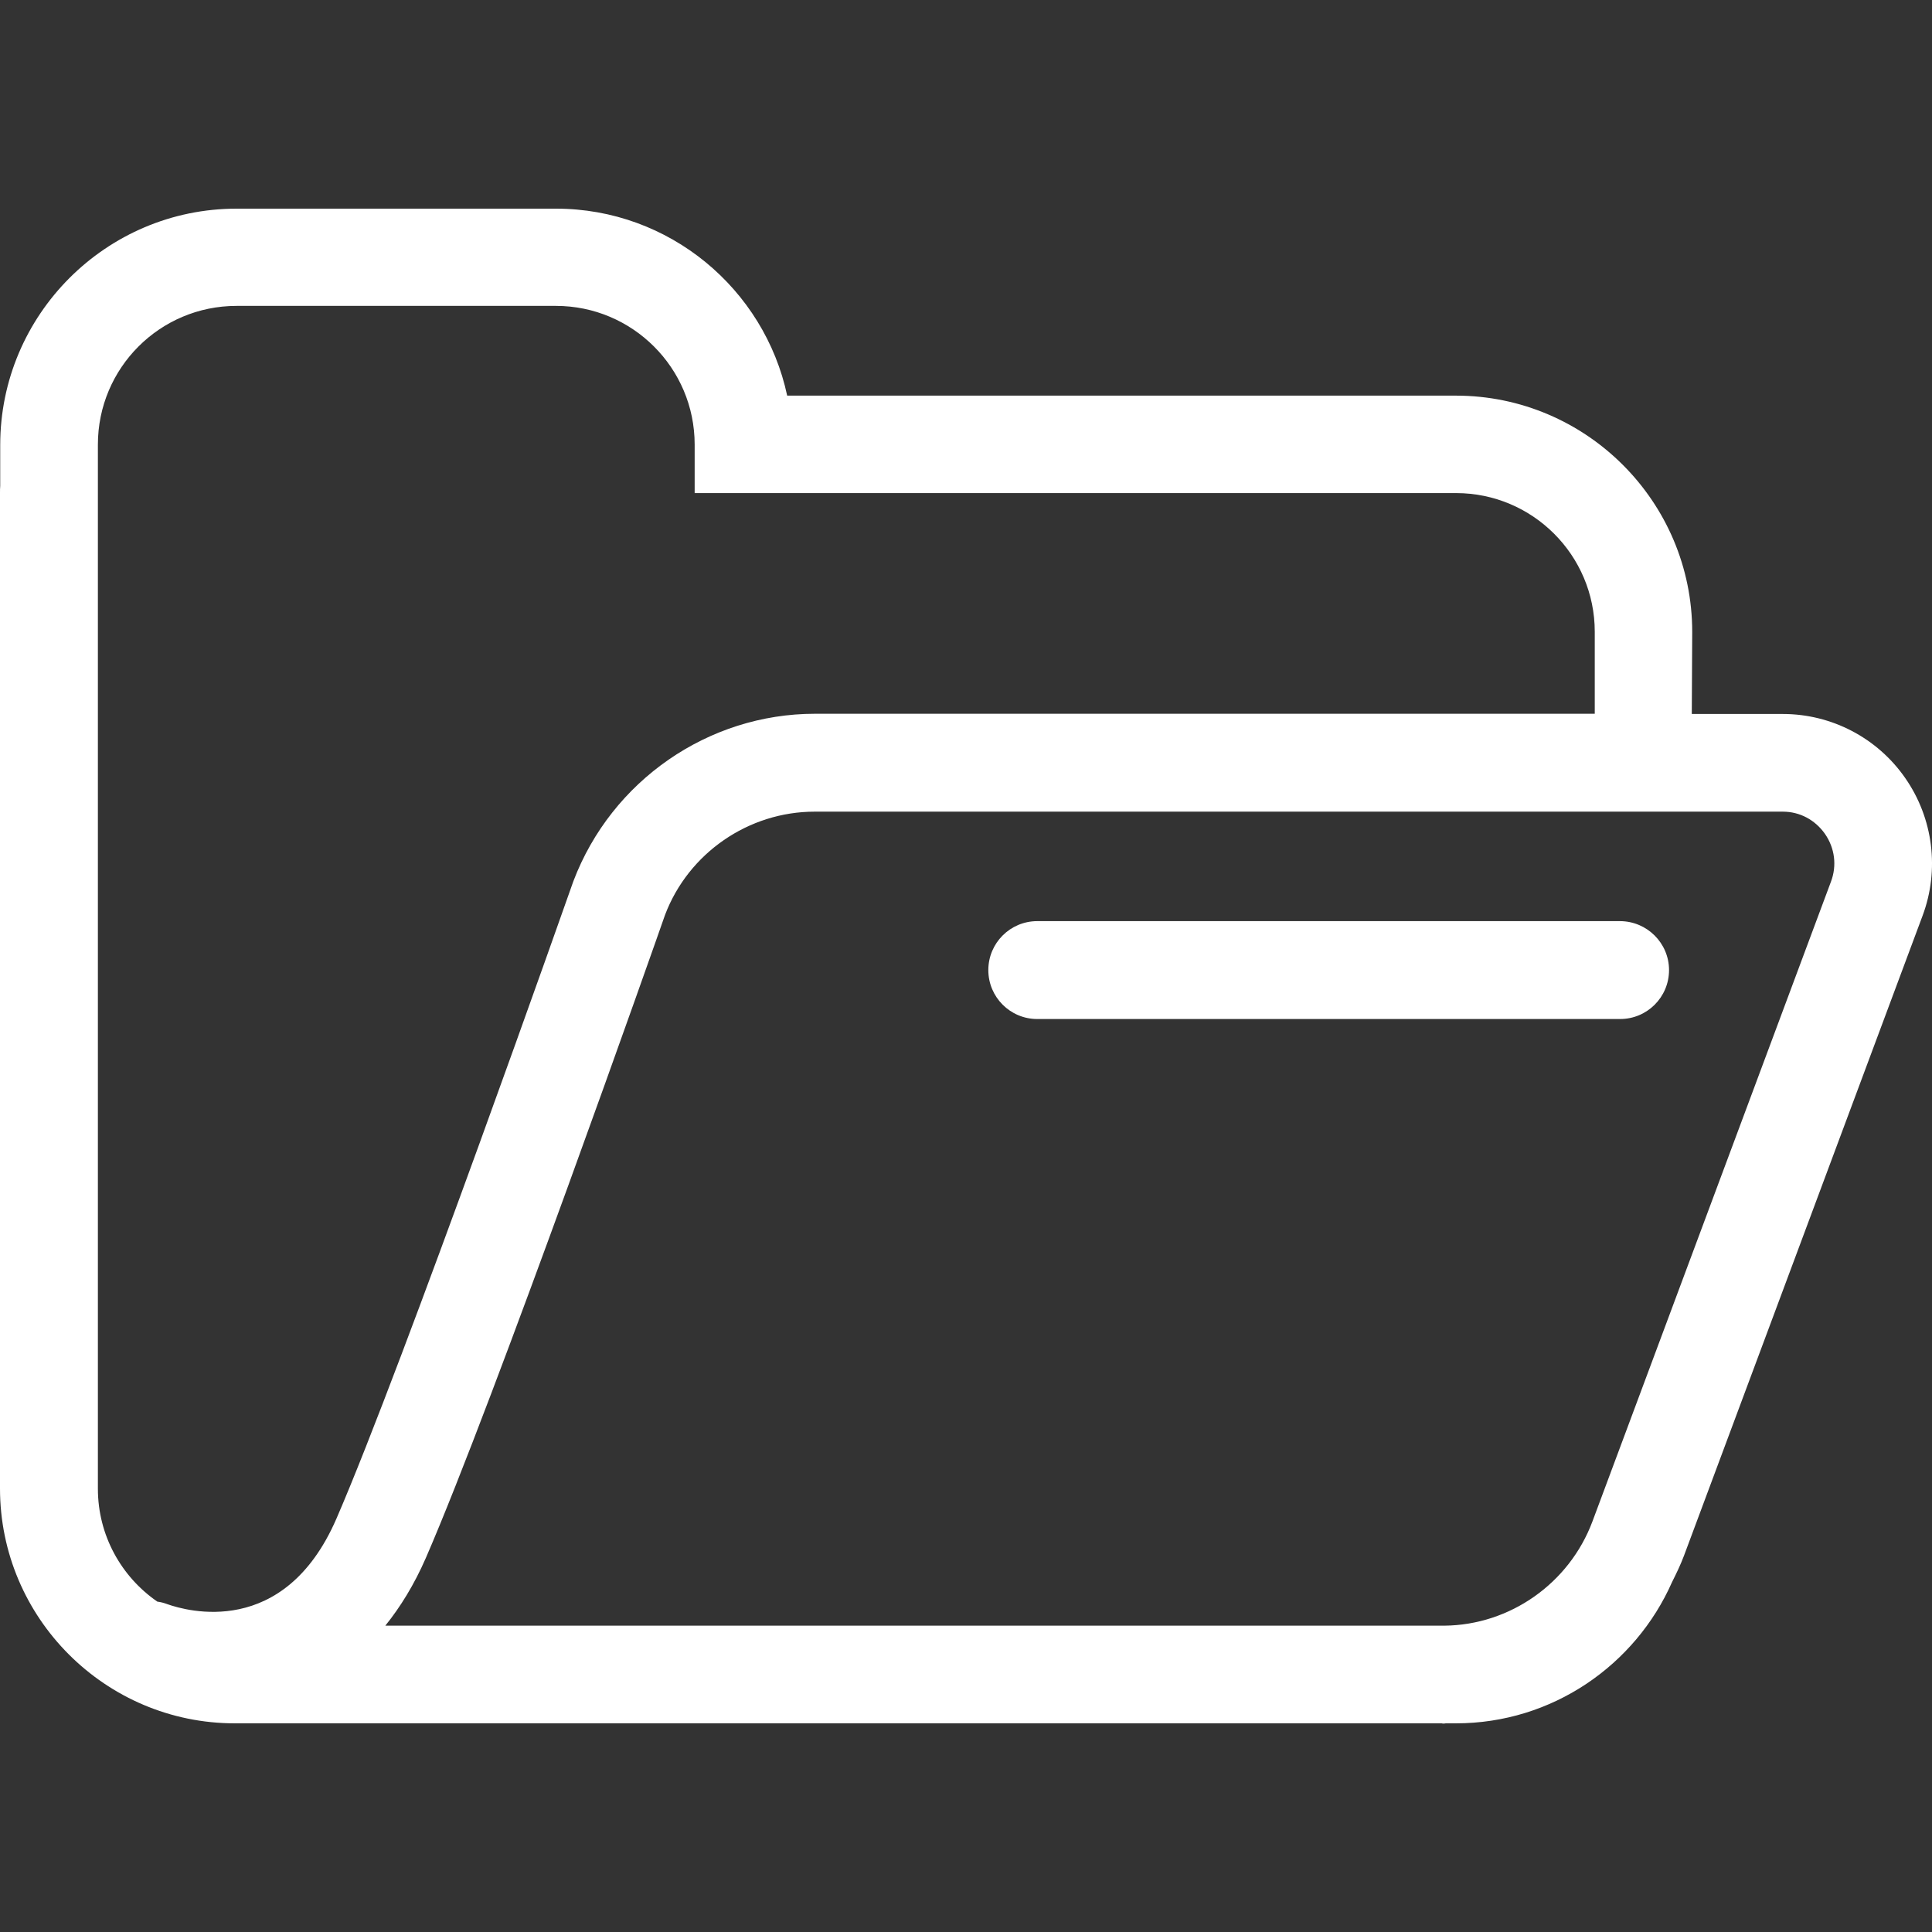 <?xml version="1.0" encoding="UTF-8" standalone="yes"?>
<svg version="1.1" xmlns="http://www.w3.org/2000/svg" xmlns:xlink="http://www.w3.org/1999/xlink" x="0px" y="0px" viewBox="0 0 90 90" style="enable-background:new 0 0 90 90;" xml:space="preserve">
  <rect x="0" y="0" width="90" height="90" fill="#333333" stroke="none"/>
  <style type="text/css">&#xD;
	.st0{display:none;}&#xD;
	.st1{display:inline;fill:#00E706;}&#xD;
	.st2{display:inline;fill:#FFFFFF;}&#xD;
	.st3{fill:#FFFFFF;}&#xD;
	.st4{display:inline;}&#xD;
</style>
  <g id="Camada_2" class="st0">
    <rect x="-6.13" y="-6.52" class="st1" width="100.65" height="107.23"/>
  </g>
  <g id="Camada_1">
    <g id="lapis" class="st0">
      <path class="st2" d="M75.99,21.96l-8.04-8.04c-2.17-2.17-5.06-3.37-8.13-3.37c-3.07,0-5.95,1.19-8.12,3.36L17.68,47.94&#xD;&#xA;&#x9;&#x9;&#x9;c-2.12,2.12-3.56,4.79-4.16,7.72l-2.71,13.25c-0.53,2.59,0.12,5.26,1.79,7.3c1.68,2.05,4.15,3.23,6.78,3.23&#xD;&#xA;&#x9;&#x9;&#x9;c0.63,0,1.26-0.07,1.88-0.2l13.03-2.82c2.91-0.63,5.56-2.08,7.67-4.19L76,38.21c2.17-2.17,3.36-5.05,3.36-8.12&#xD;&#xA;&#x9;&#x9;&#x9;C79.36,27.01,78.16,24.13,75.99,21.96z M19.39,74.85c-0.04,0-0.07-0.01-0.1-0.01c0.07,0,0.13,0,0.2,0&#xD;&#xA;&#x9;&#x9;&#x9;C19.46,74.84,19.42,74.85,19.39,74.85z M33.33,71.92l-7.15,1.55l-9.63-9.63l-1.22,5.99l2.71-13.24c0.23-1.12,0.65-2.18,1.22-3.16&#xD;&#xA;&#x9;&#x9;&#x9;l17.25,17.25C35.51,71.25,34.45,71.68,33.33,71.92z M40.01,67.69L22.23,49.9l27.08-27.08L67.1,40.6L40.01,67.69z M72.75,34.95&#xD;&#xA;&#x9;&#x9;&#x9;l-2.4,2.4L52.56,19.57l2.4-2.4c1.34-1.34,3.11-2.01,4.87-2.01c1.76,0,3.53,0.67,4.88,2.02l8.04,8.04&#xD;&#xA;&#x9;&#x9;&#x9;C75.44,27.9,75.44,32.27,72.75,34.95z"/>
      <path class="st2" d="M46.69,28.94L34.81,40.69c-0.9,0.89-0.91,2.35-0.02,3.25c0.45,0.45,1.04,0.68,1.63,0.68&#xD;&#xA;&#x9;&#x9;&#x9;c0.58,0,1.17-0.22,1.62-0.67l11.88-11.75c0.9-0.89,0.91-2.35,0.02-3.25C49.05,28.05,47.59,28.04,46.69,28.94z"/>
      <path class="st2" d="M62.63,18.16c-1.68-0.97-3.52-0.88-5.05,0.24c-1.03,0.75-1.23,2.17-0.48,3.2c0.45,0.61,1.15,0.93,1.86,0.93&#xD;&#xA;&#x9;&#x9;&#x9;c0.46,0,0.93-0.13,1.33-0.41c0.01,0.01,0.02,0.01,0.04,0.02c1.1,0.64,2.51,0.26,3.14-0.84C64.11,20.2,63.73,18.8,62.63,18.16z"/>
    </g>
    <g id="pasta">
      <path class="st3" d="M88.75,36.24c-1.3-1.87-3.43-2.98-5.7-2.98h-4.24l0.02-3.82c0-6.07-4.94-11.01-11.01-11.01H36.67&#xD;&#xA;&#x9;&#x9;&#x9;c-1.06-4.97-5.49-8.71-10.77-8.71H11.02c-6.07,0-11.01,4.94-11.01,11.01v1.9C0,22.74,0,22.86,0,22.97v46.37&#xD;&#xA;&#x9;&#x9;&#x9;c0,6.03,4.91,10.94,10.94,10.94h56.22c0.02,0,0.04,0.01,0.05,0.01c0.05,0,0.09,0,0.14-0.01h0.47c4.49,0,8.36-2.71,10.07-6.58&#xD;&#xA;&#x9;&#x9;&#x9;c0.2-0.4,0.4-0.81,0.56-1.24l11.11-29.8C90.36,40.52,90.06,38.12,88.75,36.24z M4.55,22.97h0.01v-2.26c0-3.57,2.89-6.46,6.46-6.46&#xD;&#xA;&#x9;&#x9;&#x9;H25.9c3.56,0,6.46,2.89,6.46,6.46v2.26h35.47c3.56,0,6.46,2.89,6.46,6.46v3.82H37.96c-4.96,0-9.47,3.11-11.25,7.8&#xD;&#xA;&#x9;&#x9;&#x9;c-0.08,0.23-7.94,22.55-11.04,29.7c-2.44,5.61-6.99,4.29-7.87,3.98c-0.16-0.06-0.31-0.1-0.47-0.12c-1.67-1.15-2.77-3.08-2.77-5.26&#xD;&#xA;&#x9;&#x9;&#x9;V22.97z M85.29,41.08l-11.11,29.8c-1.08,2.88-3.84,4.82-6.89,4.85H17.95c0.7-0.87,1.34-1.9,1.89-3.16&#xD;&#xA;&#x9;&#x9;&#x9;c3.17-7.29,10.84-29.08,11.14-29.95c1.09-2.88,3.89-4.81,6.97-4.81h45.1c0.79,0,1.5,0.38,1.96,1.03&#xD;&#xA;&#x9;&#x9;&#x9;C85.47,39.5,85.58,40.32,85.29,41.08z"/>
      <path class="st3" d="M75.46,42.91H48.32c-1.26,0-2.28,1.02-2.28,2.28s1.02,2.28,2.28,2.28h27.15c1.26,0,2.28-1.02,2.28-2.28&#xD;&#xA;&#x9;&#x9;&#x9;S76.72,42.91,75.46,42.91z"/>
    </g>
    <g id="proposta" class="st0">
      <g class="st4">
        <path class="st3" d="M47.63,11.83c0-1.27-1.03-2.31-2.31-2.31H24.42c-1.27,0-2.31,1.03-2.31,2.31s1.03,2.31,2.31,2.31h20.91&#xD;&#xA;&#x9;&#x9;&#x9;&#x9;C46.6,14.14,47.63,13.11,47.63,11.83z"/>
      </g>
      <g class="st4">
        <path class="st3" d="M80.33,35.42l-8.05-8.05l-4.85-4.85c-0.01-0.01-0.01-0.01-0.02-0.01l-1.76-1.76&#xD;&#xA;&#x9;&#x9;&#x9;&#x9;c-0.86-0.86-2.04-1.35-3.26-1.35h-1.46V9.77c0-5.39-4.39-9.77-9.78-9.77H18.1c-5.39,0-9.78,4.39-9.78,9.77v51.04&#xD;&#xA;&#x9;&#x9;&#x9;&#x9;c0,5.4,4.4,9.78,9.78,9.78h10.96v9.62c0,5.39,4.39,9.77,9.78,9.77H71.9c5.39,0,9.78-4.39,9.78-9.77V38.69&#xD;&#xA;&#x9;&#x9;&#x9;&#x9;C81.68,37.46,81.19,36.29,80.33,35.42z M74.96,36.59h-5.68c-2.83,0-5.12-2.3-5.12-5.12v-5.68L74.96,36.59z M18.1,65.98&#xD;&#xA;&#x9;&#x9;&#x9;&#x9;c-2.85,0-5.17-2.32-5.17-5.17V9.77c0-2.85,2.32-5.16,5.17-5.16h33.05c2.85,0,5.17,2.31,5.17,5.16v9.62H38.85&#xD;&#xA;&#x9;&#x9;&#x9;&#x9;c-5.4,0-9.78,4.39-9.78,9.78v36.8H18.1z M71.9,85.38H38.85c-2.86,0-5.17-2.31-5.17-5.16V70.6v-4.62v-36.8&#xD;&#xA;&#x9;&#x9;&#x9;&#x9;c0-2.85,2.31-5.17,5.17-5.17h17.47h3.59c-0.23,0.55-0.37,1.15-0.37,1.77v5.68c0,5.37,4.37,9.74,9.74,9.74h5.68&#xD;&#xA;&#x9;&#x9;&#x9;&#x9;c0.75,0,1.46-0.19,2.1-0.51v39.53C77.06,83.08,74.75,85.38,71.9,85.38z"/>
      </g>
      <g class="st4">
        <path class="st3" d="M67.16,44.11H43.58c-1.27,0-2.31,1.03-2.31,2.31s1.03,2.31,2.31,2.31h23.58c1.27,0,2.31-1.03,2.31-2.31&#xD;&#xA;&#x9;&#x9;&#x9;&#x9;S68.44,44.11,67.16,44.11z"/>
      </g>
      <g class="st4">
        <path class="st3" d="M67.16,52.8H43.58c-1.27,0-2.31,1.03-2.31,2.31s1.03,2.31,2.31,2.31h23.58c1.27,0,2.31-1.03,2.31-2.31&#xD;&#xA;&#x9;&#x9;&#x9;&#x9;S68.44,52.8,67.16,52.8z"/>
      </g>
      <g class="st4">
        <path class="st3" d="M67.16,61.5H43.58c-1.27,0-2.31,1.03-2.31,2.31s1.03,2.31,2.31,2.31h23.58c1.27,0,2.31-1.03,2.31-2.31&#xD;&#xA;&#x9;&#x9;&#x9;&#x9;S68.44,61.5,67.16,61.5z"/>
      </g>
      <g class="st4">
        <path class="st3" d="M67.16,70.2H43.58c-1.27,0-2.31,1.03-2.31,2.31s1.03,2.31,2.31,2.31h23.58c1.27,0,2.31-1.03,2.31-2.31&#xD;&#xA;&#x9;&#x9;&#x9;&#x9;S68.44,70.2,67.16,70.2z"/>
      </g>
      <g class="st4">
        <path class="st3" d="M43.65,32.34h9.31c1.27,0,2.31-1.03,2.31-2.31c0-1.27-1.03-2.31-2.31-2.31h-9.31&#xD;&#xA;&#x9;&#x9;&#x9;&#x9;c-1.27,0-2.31,1.03-2.31,2.31C41.34,31.3,42.38,32.34,43.65,32.34z"/>
      </g>
    </g>
    <g id="apresentacao" class="st0">
      <g class="st4">
        <g>
          <path class="st3" d="M81.58,5.5H8.42c-2.71,0-4.92,2.2-4.92,4.92v4.45c0,2.71,2.21,4.92,4.92,4.92h4.11v38.28&#xD;&#xA;&#x9;&#x9;&#x9;&#x9;&#x9;c0,2.71,2.21,4.92,4.92,4.92h25.25v10.93L20.1,79.96c-1.23,0.33-1.96,1.6-1.63,2.83c0.28,1.03,1.21,1.71,2.23,1.71&#xD;&#xA;&#x9;&#x9;&#x9;&#x9;&#x9;c0.2,0,0.4-0.03,0.6-0.08l23.61-6.32c0.03,0,0.06,0,0.09,0c0.03,0,0.06,0,0.09,0l23.61,6.32c0.2,0.05,0.4,0.08,0.6,0.08&#xD;&#xA;&#x9;&#x9;&#x9;&#x9;&#x9;c1.02,0,1.95-0.68,2.23-1.71c0.33-1.23-0.4-2.5-1.63-2.83l-22.59-6.05V62.98h25.25c2.71,0,4.92-2.21,4.92-4.92V19.78h4.11&#xD;&#xA;&#x9;&#x9;&#x9;&#x9;&#x9;c2.71,0,4.92-2.21,4.92-4.92v-4.45C86.5,7.71,84.29,5.5,81.58,5.5z M81.88,14.87c0,0.16-0.13,0.3-0.3,0.3H8.42&#xD;&#xA;&#x9;&#x9;&#x9;&#x9;&#x9;c-0.16,0-0.3-0.13-0.3-0.3v-4.45c0-0.16,0.13-0.3,0.3-0.3h73.17c0.16,0,0.3,0.13,0.3,0.3V14.87z M72.85,58.06&#xD;&#xA;&#x9;&#x9;&#x9;&#x9;&#x9;c0,0.16-0.13,0.3-0.3,0.3H17.44c-0.16,0-0.3-0.13-0.3-0.3V19.78h55.71V58.06z"/>
        </g>
        <g>
          <path class="st3" d="M23.02,55.22c0.54,0,1.09-0.19,1.53-0.58l14.2-12.53l6.07,5.47c0.9,0.81,2.28,0.79,3.15-0.06L63.4,32.55&#xD;&#xA;&#x9;&#x9;&#x9;&#x9;&#x9;c0.91-0.89,0.94-2.35,0.05-3.26c-0.89-0.91-2.35-0.94-3.26-0.05L46.3,42.71l-5.99-5.41c-0.87-0.79-2.19-0.79-3.07-0.02&#xD;&#xA;&#x9;&#x9;&#x9;&#x9;&#x9;L21.49,51.18c-0.96,0.84-1.05,2.3-0.2,3.26C21.75,54.96,22.38,55.22,23.02,55.22z"/>
        </g>
        <g>
          <path class="st3" d="M66.98,28.08c0.61,0,1.2-0.25,1.63-0.68c0.43-0.43,0.68-1.02,0.68-1.63s-0.25-1.2-0.68-1.63&#xD;&#xA;&#x9;&#x9;&#x9;&#x9;&#x9;c-0.43-0.43-1.02-0.68-1.63-0.68c-0.61,0-1.2,0.25-1.63,0.68c-0.43,0.43-0.68,1.03-0.68,1.63s0.25,1.2,0.68,1.63&#xD;&#xA;&#x9;&#x9;&#x9;&#x9;&#x9;C65.78,27.83,66.37,28.08,66.98,28.08z"/>
        </g>
      </g>
    </g>
    <g id="analise" class="st0">
      <g class="st4">
        <g>
          <line class="st3" x1="18.69" y1="13.57" x2="27.52" y2="13.57"/>
        </g>
        <g>
          <path class="st3" d="M27.52,15.87h-8.83c-1.27,0-2.3-1.03-2.3-2.3s1.03-2.3,2.3-2.3h8.83c1.27,0,2.3,1.03,2.3,2.3&#xD;&#xA;&#x9;&#x9;&#x9;&#x9;&#x9;S28.79,15.87,27.52,15.87z"/>
        </g>
      </g>
      <g class="st4">
        <g>
          <path class="st3" d="M76.89,88.22c-2.79,0-5.42-1.09-7.4-3.06L54.25,69.88l3.25-3.26l1.72,1.71l13.54,13.58&#xD;&#xA;&#x9;&#x9;&#x9;&#x9;&#x9;c1.1,1.1,2.58,1.71,4.14,1.71s3.03-0.61,4.14-1.72c1.11-1.11,1.72-2.58,1.72-4.14c0-1.56-0.61-3.04-1.72-4.14L66.28,58.84&#xD;&#xA;&#x9;&#x9;&#x9;&#x9;&#x9;c-0.43-0.43-0.67-1.02-0.67-1.62l2.31-0.01l1.62-1.62l14.75,14.78c1.97,1.97,3.06,4.6,3.06,7.39c0,2.79-1.09,5.42-3.06,7.4&#xD;&#xA;&#x9;&#x9;&#x9;&#x9;&#x9;C82.31,87.13,79.69,88.22,76.89,88.22z"/>
        </g>
        <g>
          <path class="st3" d="M42.82,74.16c-15.99,0-29-13.01-29-29c0-15.99,13.01-29,29-29c15.99,0,29,13.01,29,29&#xD;&#xA;&#x9;&#x9;&#x9;&#x9;&#x9;C71.82,61.15,58.81,74.16,42.82,74.16z M42.82,20.76c-13.45,0-24.4,10.95-24.4,24.4c0,13.46,10.95,24.4,24.4,24.4&#xD;&#xA;&#x9;&#x9;&#x9;&#x9;&#x9;c13.46,0,24.4-10.95,24.4-24.4C67.22,31.7,56.28,20.76,42.82,20.76z"/>
        </g>
        <g>
          <path class="st3" d="M42.82,74.16c-15.99,0-29-13.01-29-29c0-15.99,13.01-29,29-29c15.99,0,29,13.01,29,29&#xD;&#xA;&#x9;&#x9;&#x9;&#x9;&#x9;C71.82,61.15,58.81,74.16,42.82,74.16z M42.82,20.76c-13.45,0-24.4,10.95-24.4,24.4c0,13.46,10.95,24.4,24.4,24.4&#xD;&#xA;&#x9;&#x9;&#x9;&#x9;&#x9;c13.46,0,24.4-10.95,24.4-24.4C67.22,31.7,56.28,20.76,42.82,20.76z"/>
        </g>
        <g>
          <path class="st3" d="M42.82,64.24c-10.52,0-19.08-8.56-19.08-19.08c0-10.52,8.56-19.08,19.08-19.08&#xD;&#xA;&#x9;&#x9;&#x9;&#x9;&#x9;c10.52,0,19.08,8.56,19.08,19.08C61.9,55.68,53.34,64.24,42.82,64.24z M42.82,28.91c-8.96,0-16.25,7.29-16.25,16.24&#xD;&#xA;&#x9;&#x9;&#x9;&#x9;&#x9;c0,8.96,7.29,16.25,16.25,16.25c8.96,0,16.25-7.29,16.25-16.25C59.07,36.2,51.78,28.91,42.82,28.91z"/>
        </g>
        <g>
          <path class="st3" d="M51.49,47.46c-1.27,0-2.3-1.03-2.3-2.3c0-3.51-2.86-6.36-6.36-6.36c-1.27,0-2.3-1.03-2.3-2.3&#xD;&#xA;&#x9;&#x9;&#x9;&#x9;&#x9;s1.03-2.3,2.3-2.3c6.05,0,10.96,4.92,10.96,10.96C53.79,46.43,52.76,47.46,51.49,47.46z"/>
        </g>
      </g>
      <g class="st4">
        <g>
          <g>
            <path class="st3" d="M24.39,67.53H12.4c-2.84,0-5.15-2.31-5.15-5.15V11.52c0-2.84,2.3-5.15,5.15-5.15h32.93&#xD;&#xA;&#x9;&#x9;&#x9;&#x9;&#x9;&#x9;c2.84,0,5.15,2.31,5.15,5.15v5.67c1.59,0.44,3.13,1,4.6,1.69v-7.36c0-5.37-4.37-9.75-9.75-9.75H12.4&#xD;&#xA;&#x9;&#x9;&#x9;&#x9;&#x9;&#x9;c-5.38,0-9.75,4.37-9.75,9.75v50.86c0,5.37,4.37,9.75,9.75,9.75h19.79C29.35,71.01,26.72,69.45,24.39,67.53z"/>
          </g>
        </g>
      </g>
    </g>
    <g id="lupa" class="st0">
      <path class="st2" d="M78.7,63.18L64.19,48.64c1.31-3.31,2.04-6.91,2.04-10.67c0-15.99-13.01-29-29-29c-15.99,0-29,13.01-29,29&#xD;&#xA;&#x9;&#x9;&#x9;c0,15.99,13.01,29,29,29c4.57,0,8.9-1.07,12.75-2.96l13.93,13.96c1.98,1.98,4.6,3.06,7.4,3.06s5.42-1.09,7.39-3.06&#xD;&#xA;&#x9;&#x9;&#x9;c1.98-1.98,3.06-4.6,3.06-7.4C81.76,67.78,80.68,65.15,78.7,63.18z M12.84,37.97c0-13.45,10.95-24.4,24.4-24.4&#xD;&#xA;&#x9;&#x9;&#x9;c13.46,0,24.4,10.95,24.4,24.4c0,13.46-10.95,24.4-24.4,24.4C23.78,62.37,12.84,51.42,12.84,37.97z M75.45,74.72&#xD;&#xA;&#x9;&#x9;&#x9;c-1.11,1.11-2.58,1.72-4.14,1.72s-3.04-0.61-4.14-1.71L54.06,61.57c3.2-2.29,5.92-5.2,7.97-8.58l13.41,13.44&#xD;&#xA;&#x9;&#x9;&#x9;c1.11,1.11,1.72,2.58,1.72,4.14C77.16,72.14,76.55,73.61,75.45,74.72z"/>
      <path class="st2" d="M37.24,18.89c-10.52,0-19.08,8.56-19.08,19.08c0,10.52,8.56,19.08,19.08,19.08&#xD;&#xA;&#x9;&#x9;&#x9;c10.52,0,19.08-8.56,19.08-19.08C56.32,27.45,47.76,18.89,37.24,18.89z M37.24,54.21c-8.96,0-16.25-7.29-16.25-16.25&#xD;&#xA;&#x9;&#x9;&#x9;c0-8.96,7.29-16.24,16.25-16.24c8.96,0,16.25,7.29,16.25,16.24C53.48,46.93,46.19,54.21,37.24,54.21z"/>
      <path class="st2" d="M37.24,27.01c-1.27,0-2.3,1.03-2.3,2.3s1.03,2.3,2.3,2.3c3.51,0,6.36,2.85,6.36,6.36c0,1.27,1.03,2.3,2.3,2.3&#xD;&#xA;&#x9;&#x9;&#x9;s2.3-1.03,2.3-2.3C48.2,31.92,43.28,27.01,37.24,27.01z"/>
    </g>
  </g>
</svg>